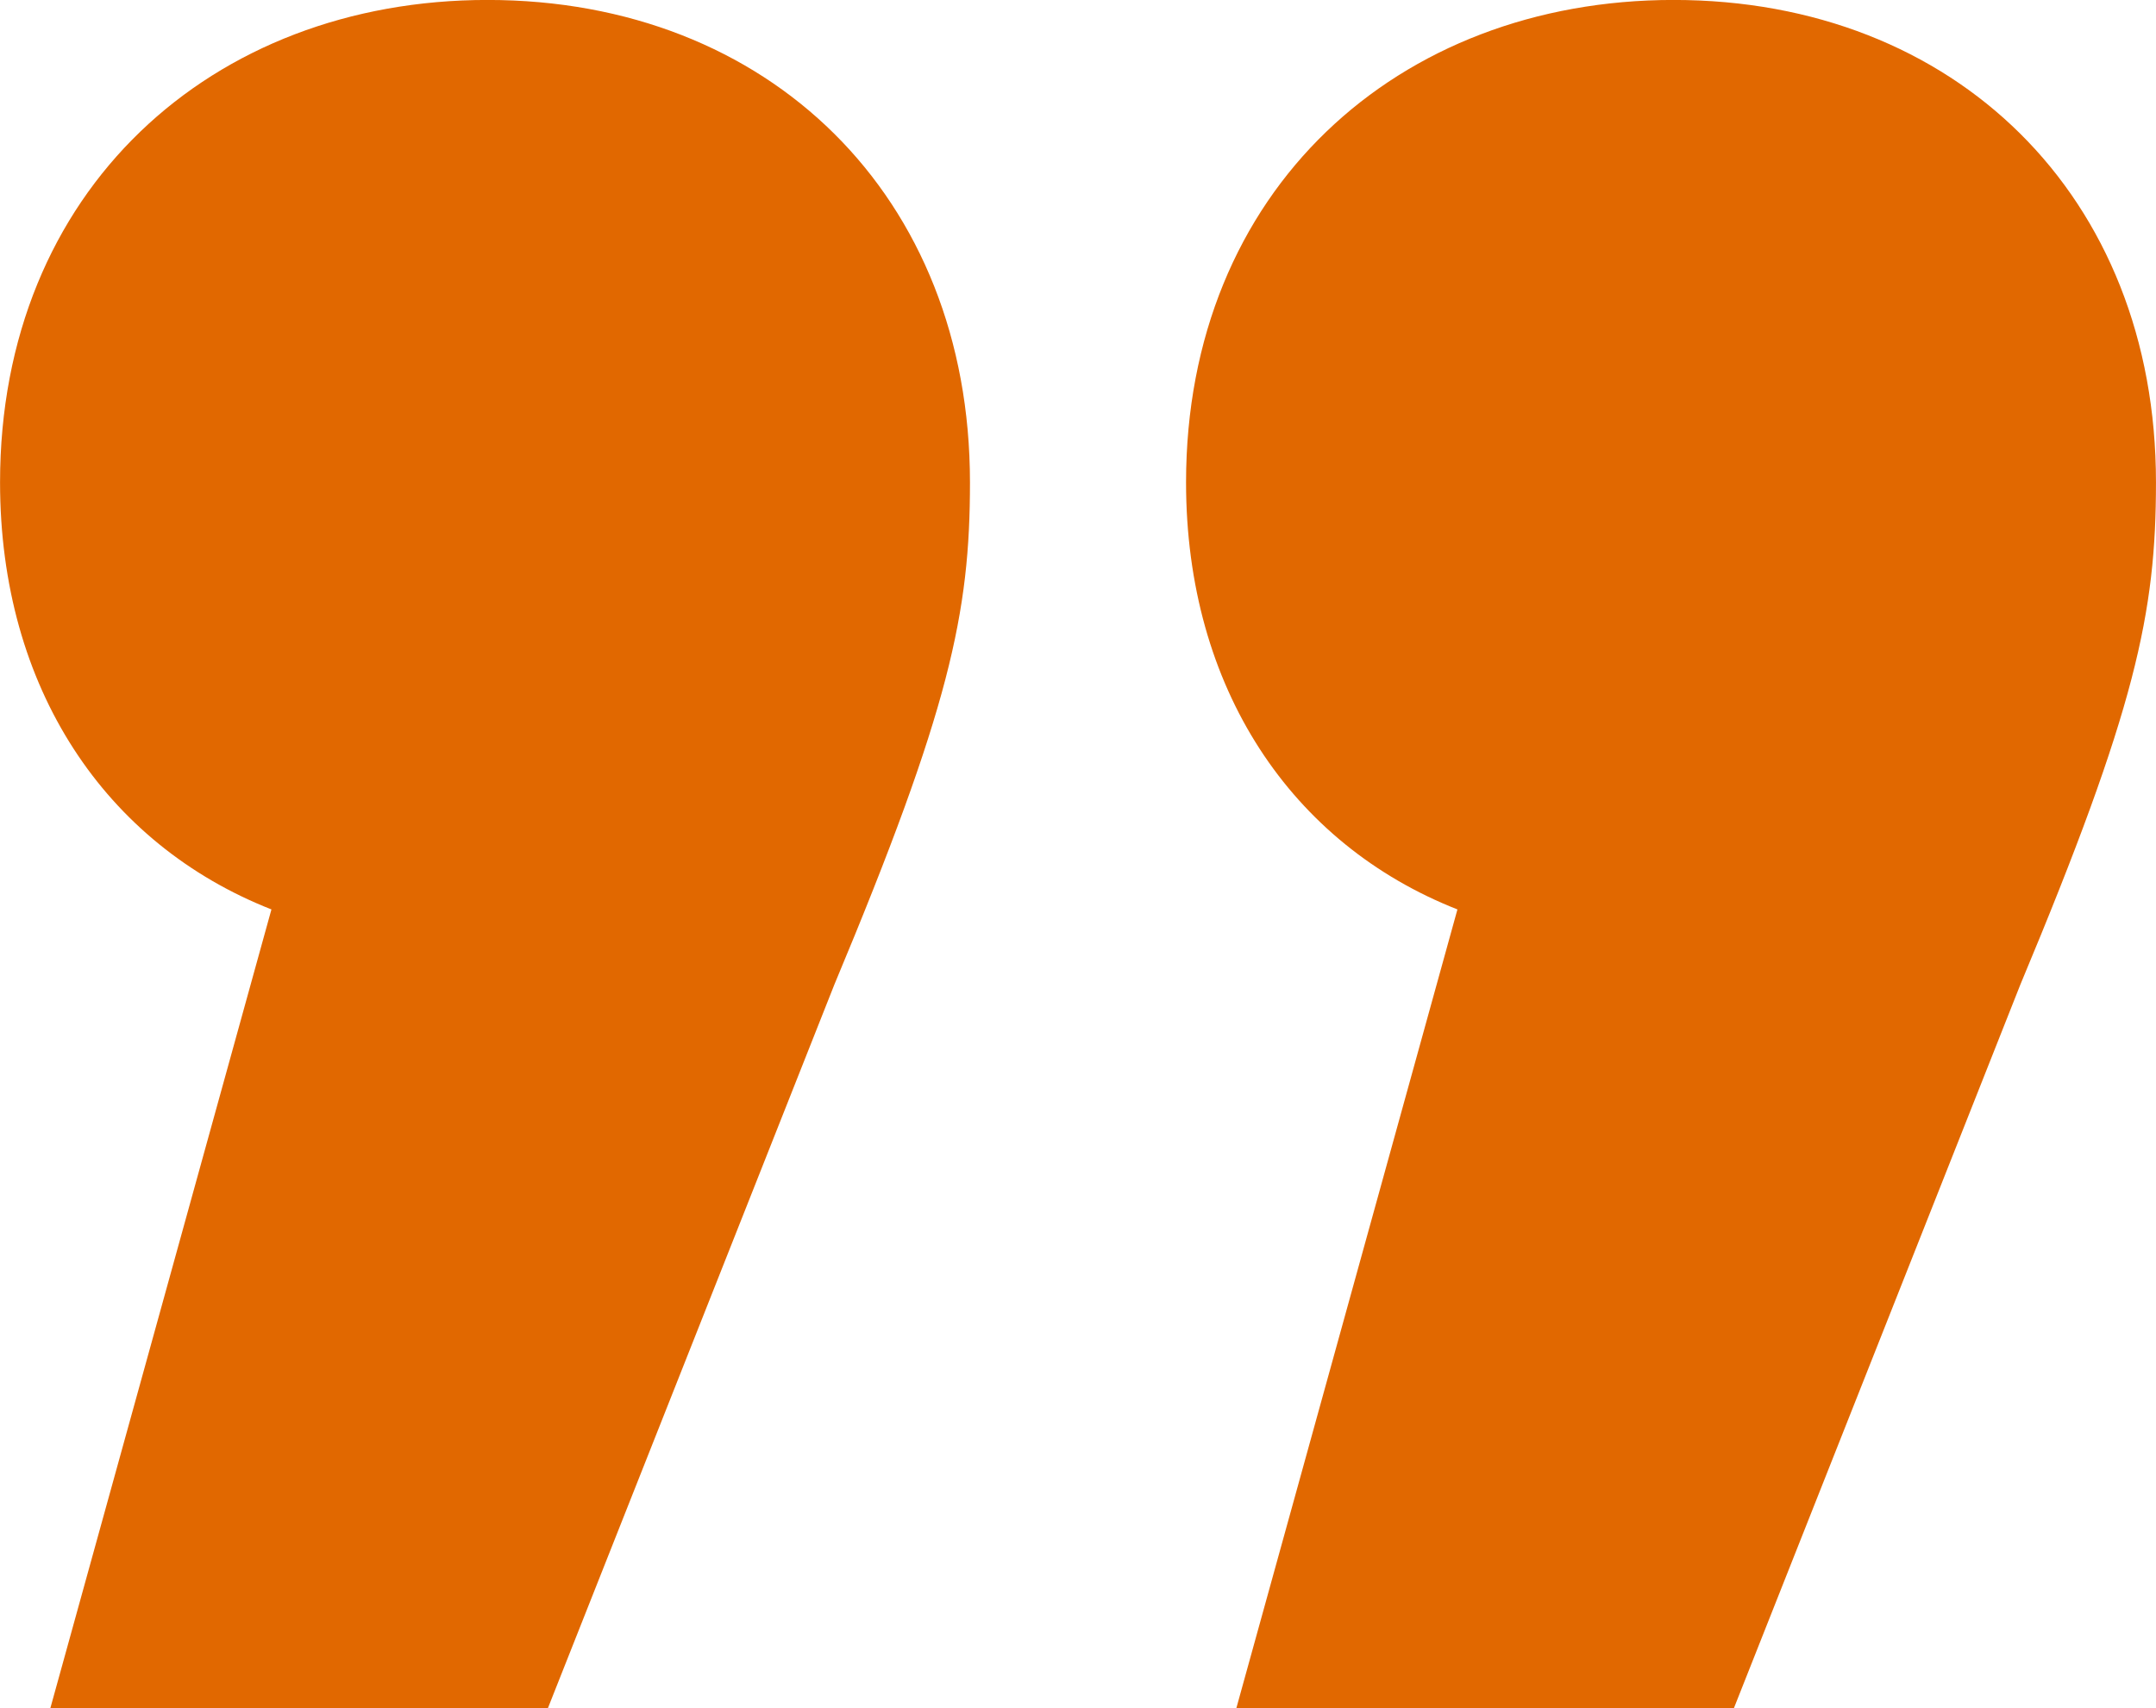 <svg xmlns="http://www.w3.org/2000/svg" width="82.797" height="65.62" viewBox="0 0 82.797 65.62">
  <path id="Pfad_102479" data-name="Pfad 102479" d="M-22.581-35.9C-33.2-35.9-41.3-28.564-41.3-17.37c0,7.913,4.053,13.9,10.422,16.405l-8.492,30.687h19.107l11-27.792c4.439-10.615,5.211-14.282,5.211-19.3C-4.053-28.371-11.773-35.9-22.581-35.9Zm45.548,0C12.352-35.9,4.246-28.564,4.246-17.37c0,7.913,4.053,13.9,10.422,16.405L6.176,29.722H25.283l11-27.792c4.439-10.615,5.211-14.282,5.211-19.3C41.495-28.371,33.775-35.9,22.967-35.9Z" transform="translate(41.302 35.898)" fill="#e16800"/>
</svg>
